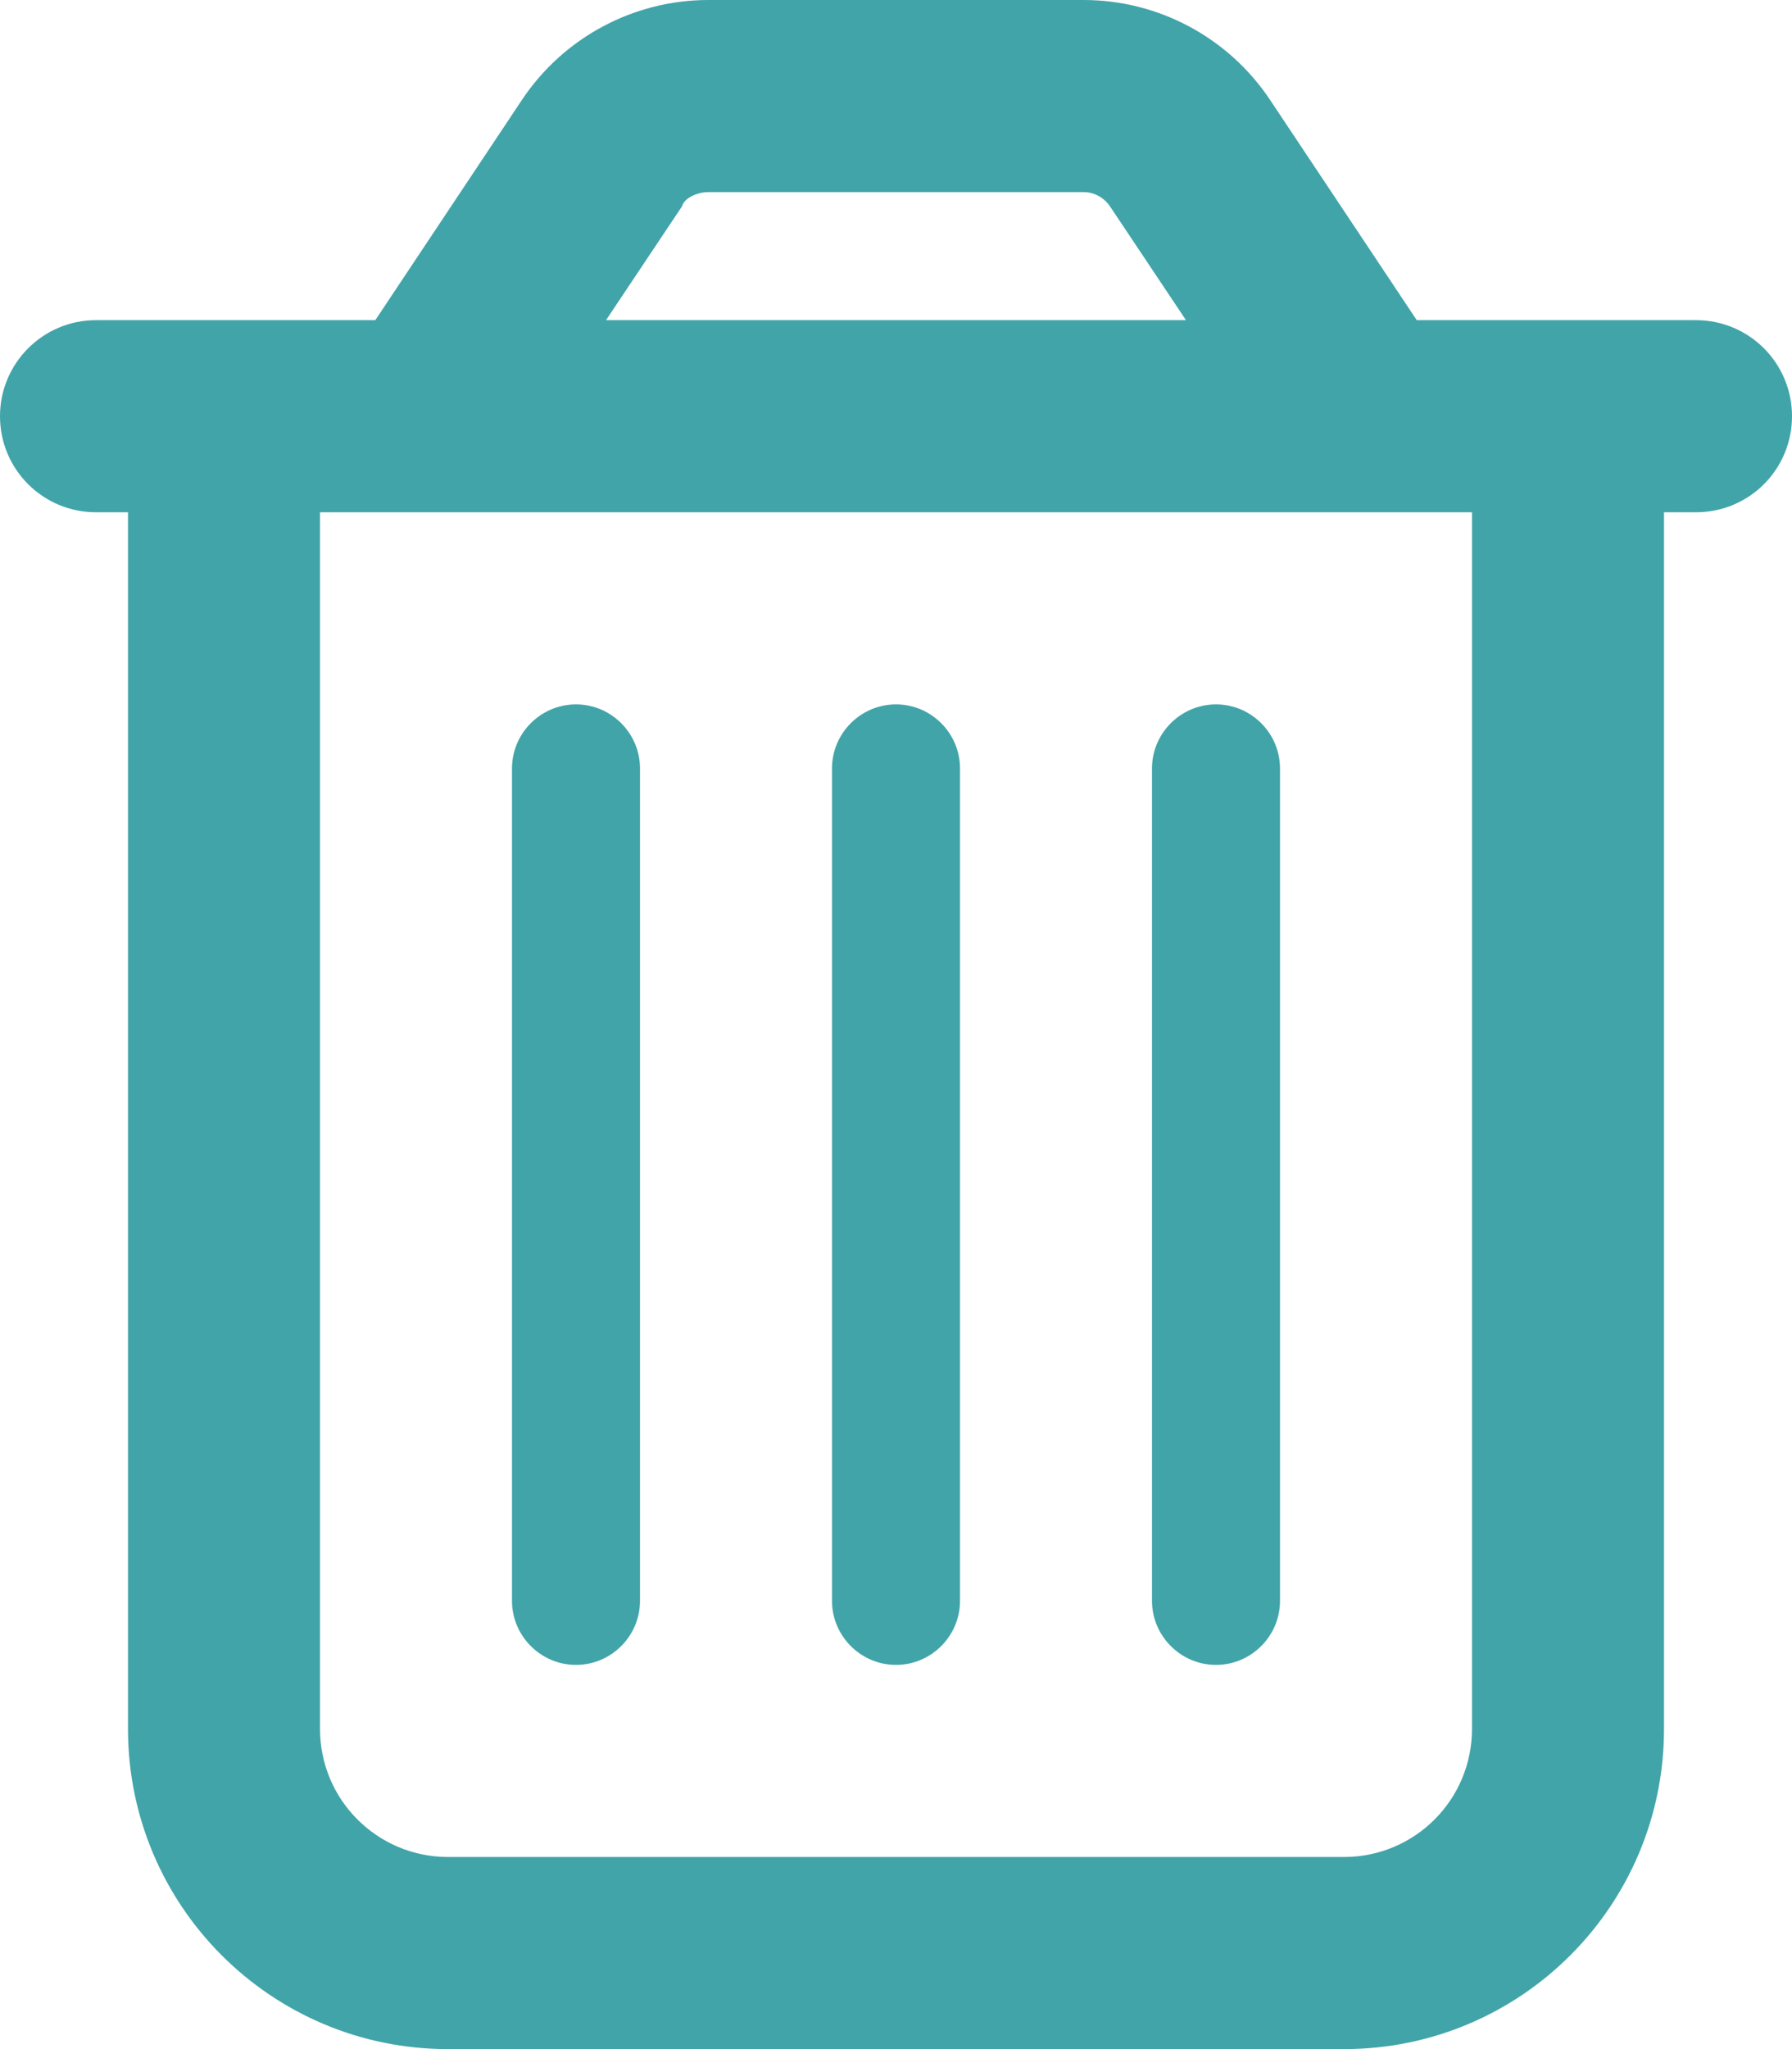 <svg width="28" height="32" viewBox="0 0 28 32" fill="none" xmlns="http://www.w3.org/2000/svg">
<path d="M10 25C10 25.55 9.55 26 9 26C8.45 26 8 25.55 8 25V12C8 11.45 8.45 11 9 11C9.55 11 10 11.45 10 12V25ZM15 25C15 25.55 14.55 26 14 26C13.45 26 13 25.55 13 25V12C13 11.45 13.45 11 14 11C14.55 11 15 11.45 15 12V25ZM20 25C20 25.55 19.55 26 19 26C18.45 26 18 25.55 18 25V12C18 11.45 18.45 11 19 11C19.55 11 20 11.45 20 12V25ZM19.844 1.559L22.137 5H26.5C27.331 5 28 5.672 28 6.5C28 7.331 27.331 8 26.5 8H26V27C26 29.762 23.762 32 21 32H7C4.239 32 2 29.762 2 27V8H1.5C0.672 8 0 7.331 0 6.5C0 5.672 0.672 5 1.5 5H5.864L8.156 1.559C8.806 0.585 9.9 0 11.069 0H16.931C18.1 0 19.194 0.585 19.844 1.559ZM9.469 5H18.531L17.344 3.223C17.25 3.084 17.094 3 16.931 3H11.069C10.906 3 10.694 3.084 10.656 3.223L9.469 5ZM5 27C5 28.106 5.896 29 7 29H21C22.106 29 23 28.106 23 27V8H5V27Z" fill="#41A4A9"/>
</svg>
